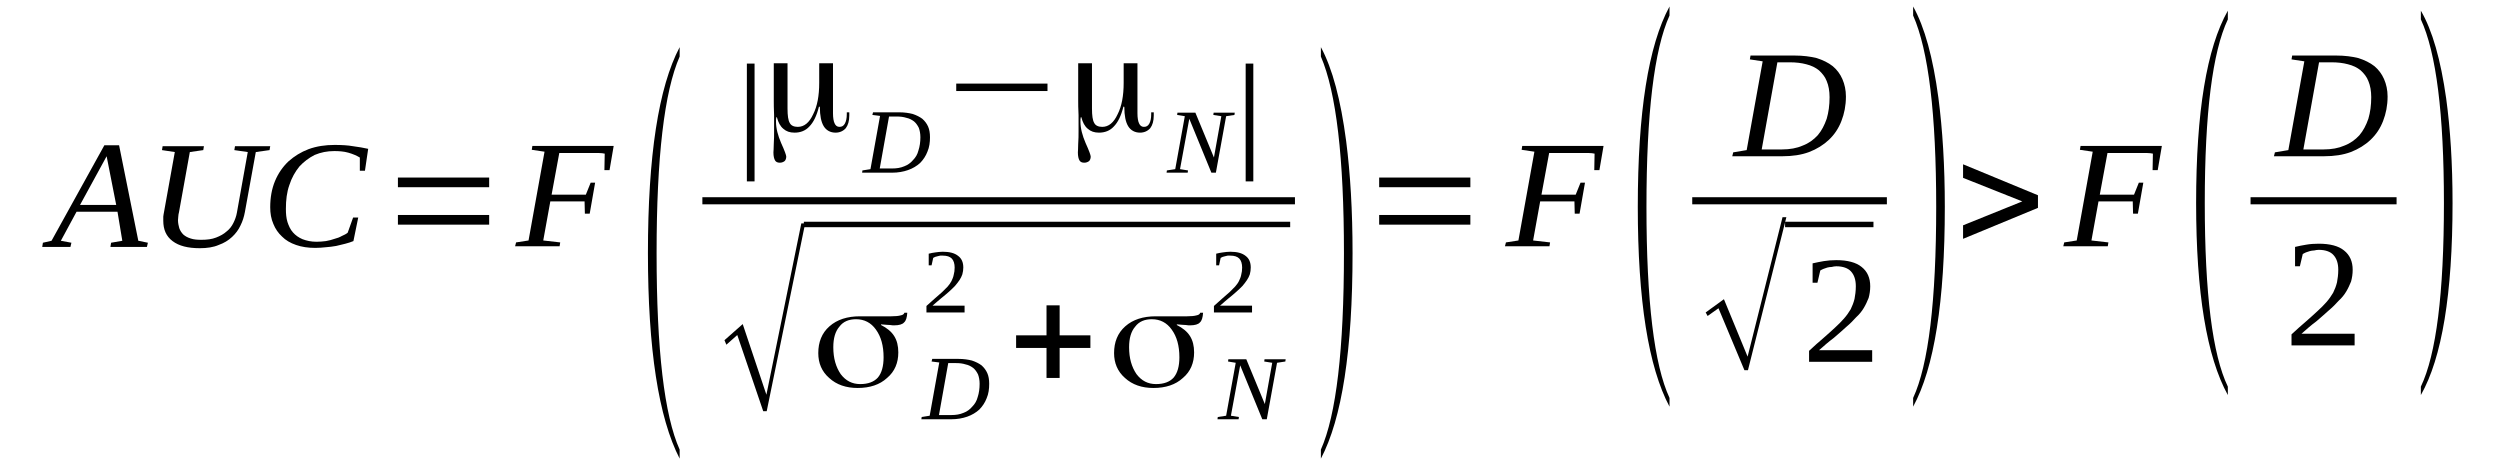 <?xml version='1.0' encoding='UTF-8'?>
<!-- This file was generated by dvisvgm 1.15.1 -->
<svg height='41pt' version='1.1' viewBox='0 -41 221 41' width='221pt' xmlns='http://www.w3.org/2000/svg' xmlns:xlink='http://www.w3.org/1999/xlink'>
<defs>
<clipPath id='clip1'>
<path clip-rule='evenodd' d='M0 -40.995H220.964V-0.029H0V-40.995'/>
</clipPath>
</defs>
<g id='page1'>
<g>
<path clip-path='url(#clip1)' d='M6.312 -19.543L6.227 -19.172H3.734L3.793 -19.543L4.555 -19.715L9.227 -28.16H10.527L12.227 -19.715L13.074 -19.543L12.988 -19.172H9.762L9.82 -19.543L10.812 -19.715L10.387 -22.281H6.766L5.379 -19.715L6.312 -19.543ZM9.426 -27.188L7.074 -22.883H10.273L9.426 -27.188Z' fill-rule='evenodd'/>
<path clip-path='url(#clip1)' d='M21.902 -27.559L20.715 -27.73L20.773 -28.074H23.887L23.828 -27.73L22.613 -27.559L21.648 -22.254C21.566 -21.824 21.453 -21.453 21.254 -21.055C21.082 -20.684 20.828 -20.344 20.516 -20.055C20.18 -19.742 19.809 -19.516 19.328 -19.344C18.875 -19.145 18.309 -19.059 17.66 -19.059C16.613 -19.059 15.82 -19.258 15.254 -19.688C14.688 -20.113 14.434 -20.711 14.434 -21.484C14.434 -21.598 14.434 -21.738 14.434 -21.855C14.461 -21.996 14.461 -22.109 14.488 -22.195L15.453 -27.559L14.32 -27.73L14.375 -28.074H18.027L17.969 -27.73L16.781 -27.559L15.82 -22.227C15.793 -22.109 15.762 -21.996 15.762 -21.883C15.762 -21.77 15.734 -21.652 15.734 -21.539C15.734 -21.285 15.793 -21.027 15.848 -20.828C15.934 -20.598 16.047 -20.426 16.215 -20.258C16.387 -20.113 16.582 -20 16.867 -19.914C17.121 -19.828 17.434 -19.801 17.801 -19.801C18.309 -19.801 18.734 -19.855 19.102 -20C19.469 -20.141 19.781 -20.312 20.035 -20.543C20.293 -20.742 20.488 -21 20.629 -21.285C20.773 -21.57 20.887 -21.883 20.941 -22.195L21.902 -27.559Z' fill-rule='evenodd'/>
<path clip-path='url(#clip1)' d='M27.875 -19.086C27.227 -19.086 26.66 -19.172 26.176 -19.344C25.668 -19.516 25.242 -19.77 24.934 -20.086C24.594 -20.398 24.34 -20.77 24.168 -21.199C23.969 -21.652 23.887 -22.141 23.887 -22.68C23.887 -23.539 24.027 -24.309 24.309 -24.992C24.594 -25.676 24.988 -26.246 25.5 -26.734C26.008 -27.188 26.602 -27.559 27.281 -27.816C27.988 -28.074 28.754 -28.188 29.574 -28.188C30.195 -28.188 30.734 -28.16 31.215 -28.074C31.695 -28.016 32.148 -27.93 32.547 -27.844L32.262 -25.906H31.809V-27.074C31.527 -27.246 31.188 -27.391 30.789 -27.504C30.395 -27.617 29.969 -27.645 29.547 -27.645C28.922 -27.645 28.355 -27.531 27.82 -27.305C27.309 -27.047 26.855 -26.703 26.461 -26.277C26.094 -25.82 25.781 -25.277 25.582 -24.648C25.355 -24.023 25.273 -23.309 25.273 -22.539C25.273 -22.109 25.301 -21.738 25.414 -21.367C25.527 -21.027 25.668 -20.711 25.895 -20.457C26.121 -20.199 26.402 -20 26.742 -19.855C27.113 -19.715 27.508 -19.629 27.988 -19.629C28.273 -19.629 28.555 -19.656 28.809 -19.688C29.094 -19.742 29.348 -19.801 29.574 -19.887C29.801 -19.941 30.027 -20.027 30.223 -20.141C30.422 -20.227 30.594 -20.312 30.734 -20.426L31.215 -21.77H31.668L31.242 -19.688C31.016 -19.602 30.789 -19.516 30.535 -19.457C30.281 -19.402 29.996 -19.316 29.715 -19.258C29.402 -19.199 29.121 -19.172 28.809 -19.145C28.5 -19.113 28.188 -19.086 27.875 -19.086Z' fill-rule='evenodd'/>
<path clip-path='url(#clip1)' d='M35.176 -21.141V-21.996H43.242V-21.141H35.176ZM35.176 -24.45V-25.305H43.242V-24.45H35.176Z' fill-rule='evenodd'/>
<path clip-path='url(#clip1)' d='M48.648 -23.196L48.023 -19.742L49.523 -19.571L49.469 -19.231H45.535L45.621 -19.571L46.723 -19.742L48.137 -27.59L47.008 -27.758L47.062 -28.102H54.25L53.883 -25.961H53.43L53.457 -27.418C53.316 -27.446 53.148 -27.473 52.949 -27.473C52.75 -27.473 52.523 -27.473 52.328 -27.473C52.102 -27.473 51.902 -27.473 51.703 -27.473C51.535 -27.473 51.395 -27.473 51.281 -27.473H49.441L48.762 -23.793H51.789L52.215 -24.852H52.609L52.129 -22.11H51.703L51.676 -23.196H48.648Z' fill-rule='evenodd'/>
<path clip-path='url(#clip1)' d='M60.082 -1.254V-0.457C58.215 -4.078 57.277 -10.156 57.277 -18.629C57.277 -27.219 58.215 -33.293 60.082 -36.832V-36.004C58.723 -32.895 58.043 -27.102 58.043 -18.629C58.043 -10.07 58.723 -4.281 60.082 -1.254Z' fill-rule='evenodd'/>
<path clip-path='url(#clip1)' d='M66.023 -24.965V-35.379H66.703V-24.965H66.023Z' fill-rule='evenodd'/>
<path clip-path='url(#clip1)' d='M69.617 -31.41C69.617 -30.785 69.676 -30.356 69.816 -30.129C69.93 -29.899 70.184 -29.785 70.523 -29.785C71.09 -29.785 71.543 -30.157 71.883 -30.899C72.25 -31.61 72.418 -32.551 72.418 -33.664V-35.407H73.637V-30.985C73.637 -30.586 73.691 -30.27 73.777 -30.098C73.863 -29.899 74.004 -29.785 74.203 -29.785C74.43 -29.785 74.57 -29.871 74.684 -30.071C74.797 -30.27 74.856 -30.555 74.856 -30.899V-31.071H75.078C75.078 -31.039 75.078 -31.012 75.078 -30.953C75.078 -30.926 75.078 -30.871 75.078 -30.785C75.078 -30.301 74.965 -29.93 74.769 -29.672C74.543 -29.414 74.23 -29.274 73.863 -29.274C73.41 -29.274 73.043 -29.473 72.816 -29.844C72.59 -30.215 72.477 -30.785 72.477 -31.528C72.477 -31.555 72.449 -31.555 72.449 -31.582C72.418 -31.582 72.418 -31.555 72.391 -31.555C72.191 -30.754 71.91 -30.184 71.543 -29.813C71.203 -29.442 70.75 -29.274 70.242 -29.274C69.816 -29.274 69.504 -29.387 69.25 -29.613C68.969 -29.844 68.797 -30.184 68.684 -30.613C68.684 -30.641 68.684 -30.641 68.656 -30.641C68.629 -30.641 68.629 -30.641 68.629 -30.613C68.598 -30.528 68.598 -30.414 68.598 -30.242C68.598 -29.645 68.769 -29.016 69.051 -28.36C69.363 -27.676 69.504 -27.274 69.504 -27.16C69.504 -26.988 69.449 -26.848 69.363 -26.762C69.25 -26.676 69.109 -26.617 68.938 -26.617C68.742 -26.617 68.598 -26.676 68.516 -26.817C68.43 -26.961 68.371 -27.188 68.371 -27.532C68.371 -27.617 68.402 -27.844 68.402 -28.274C68.43 -28.672 68.43 -29.071 68.43 -29.442C68.43 -29.758 68.43 -30.215 68.43 -30.813C68.402 -31.41 68.402 -31.84 68.402 -32.098V-35.407H69.617V-31.41Z' fill-rule='evenodd'/>
<path clip-path='url(#clip1)' d='M81.363 -28.871C81.363 -29.188 81.305 -29.473 81.223 -29.7C81.109 -29.93 80.965 -30.129 80.797 -30.27C80.598 -30.414 80.398 -30.528 80.117 -30.586C79.863 -30.668 79.578 -30.7 79.269 -30.7H78.59L77.769 -26.106C77.91 -26.106 78.078 -26.106 78.277 -26.106C78.449 -26.106 78.644 -26.106 78.844 -26.106C79.269 -26.106 79.609 -26.16 79.949 -26.305C80.258 -26.418 80.512 -26.617 80.711 -26.848C80.938 -27.075 81.109 -27.36 81.191 -27.703C81.305 -28.047 81.363 -28.446 81.363 -28.871ZM79.496 -31.071C79.949 -31.071 80.344 -31.012 80.684 -30.926C81.023 -30.813 81.305 -30.668 81.531 -30.5C81.758 -30.301 81.93 -30.071 82.043 -29.813C82.156 -29.559 82.211 -29.242 82.211 -28.871C82.211 -28.414 82.156 -27.988 81.984 -27.59C81.844 -27.219 81.617 -26.875 81.336 -26.59C81.051 -26.332 80.684 -26.106 80.258 -25.961C79.863 -25.821 79.383 -25.735 78.871 -25.735C78.703 -25.735 78.531 -25.735 78.363 -25.735C78.164 -25.735 77.996 -25.735 77.797 -25.735C77.625 -25.735 77.457 -25.735 77.289 -25.735C77.144 -25.735 77.004 -25.735 76.891 -25.735H76.211L76.238 -25.934L76.949 -26.047L77.797 -30.754L77.117 -30.84L77.176 -31.071H79.496Z' fill-rule='evenodd'/>
<path clip-path='url(#clip1)' d='M84.531 -32.953V-33.61H92.598V-32.953H84.531Z' fill-rule='evenodd'/>
<path clip-path='url(#clip1)' d='M96.531 -31.41C96.531 -30.785 96.59 -30.356 96.731 -30.129C96.844 -29.899 97.098 -29.785 97.438 -29.785C98.004 -29.785 98.457 -30.157 98.797 -30.899C99.164 -31.61 99.332 -32.551 99.332 -33.664V-35.407H100.551V-30.985C100.551 -30.586 100.605 -30.27 100.691 -30.098C100.777 -29.899 100.918 -29.785 101.117 -29.785C101.344 -29.785 101.484 -29.871 101.598 -30.071C101.711 -30.27 101.766 -30.555 101.766 -30.899V-31.071H101.992C101.992 -31.039 101.992 -31.012 101.992 -30.953C101.992 -30.926 101.992 -30.871 101.992 -30.785C101.992 -30.301 101.879 -29.93 101.684 -29.672C101.457 -29.414 101.145 -29.274 100.777 -29.274C100.324 -29.274 99.957 -29.473 99.73 -29.844C99.504 -30.215 99.391 -30.785 99.391 -31.528C99.391 -31.555 99.359 -31.555 99.359 -31.582C99.332 -31.582 99.332 -31.555 99.305 -31.555C99.106 -30.754 98.824 -30.184 98.457 -29.813C98.117 -29.442 97.664 -29.274 97.152 -29.274C96.731 -29.274 96.418 -29.387 96.164 -29.613C95.879 -29.844 95.711 -30.184 95.598 -30.613C95.598 -30.641 95.598 -30.641 95.57 -30.641C95.539 -30.641 95.539 -30.641 95.539 -30.613C95.512 -30.528 95.512 -30.414 95.512 -30.242C95.512 -29.645 95.684 -29.016 95.965 -28.36C96.277 -27.676 96.418 -27.274 96.418 -27.16C96.418 -26.988 96.363 -26.848 96.277 -26.762C96.164 -26.676 96.023 -26.617 95.852 -26.617C95.652 -26.617 95.512 -26.676 95.426 -26.817C95.344 -26.961 95.285 -27.188 95.285 -27.532C95.285 -27.617 95.312 -27.844 95.312 -28.274C95.344 -28.672 95.344 -29.071 95.344 -29.442C95.344 -29.758 95.344 -30.215 95.344 -30.813C95.312 -31.41 95.312 -31.84 95.312 -32.098V-35.407H96.531V-31.41Z' fill-rule='evenodd'/>
<path clip-path='url(#clip1)' d='M107.965 -30.727L107.258 -30.84L107.285 -31.039H109.152L109.125 -30.84L108.391 -30.727L107.484 -25.735H107.086L105.133 -30.5L104.313 -26.047L105.02 -25.934L104.992 -25.735H103.125L103.152 -25.934L103.891 -26.047L104.738 -30.727L104.059 -30.84L104.086 -31.039H105.672L107.312 -27.075L107.965 -30.727Z' fill-rule='evenodd'/>
<path clip-path='url(#clip1)' d='M110.117 -24.965V-35.379H110.793V-24.965H110.117Z' fill-rule='evenodd'/>
<path clip-path='url(#clip1)' d='M62.09 -23.566H114.474V-22.938H62.09V-23.566Z' fill-rule='evenodd'/>
<path clip-path='url(#clip1)' d='M67.469 -4.649L65.176 -11.383L64.211 -10.528L64.043 -10.926L65.656 -12.352L67.75 -6.106L70.836 -21.254H71.176L67.777 -4.649H67.469Z' fill-rule='evenodd'/>
<path clip-path='url(#clip1)' d='M71.061 -21.398H114.052V-20.916H71.061V-21.398Z' fill-rule='evenodd'/>
<path clip-path='url(#clip1)' d='M76.043 -7.047C76.75 -7.047 77.258 -7.246 77.598 -7.617C77.938 -8.016 78.109 -8.617 78.109 -9.414C78.109 -10.442 77.883 -11.242 77.43 -11.867C77.004 -12.469 76.41 -12.781 75.676 -12.781C75.051 -12.781 74.543 -12.582 74.203 -12.125C73.836 -11.7 73.664 -11.098 73.664 -10.301C73.664 -9.328 73.891 -8.559 74.316 -7.93C74.769 -7.332 75.336 -7.047 76.043 -7.047ZM77.883 -12.27C78.391 -12.012 78.789 -11.7 79.043 -11.297C79.297 -10.899 79.41 -10.414 79.41 -9.844C79.41 -8.93 79.098 -8.16 78.418 -7.59C77.769 -6.989 76.891 -6.703 75.816 -6.703C74.797 -6.703 73.949 -6.989 73.297 -7.59C72.644 -8.16 72.336 -8.903 72.336 -9.785C72.336 -10.754 72.644 -11.555 73.324 -12.153C74.004 -12.754 74.91 -13.039 76.016 -13.039C76.269 -13.039 76.664 -13.039 77.289 -13.039C77.91 -13.039 78.418 -13.039 78.789 -13.039C79.156 -13.039 79.438 -13.067 79.637 -13.125C79.805 -13.153 79.918 -13.239 79.949 -13.352H80.203C80.176 -12.926 80.09 -12.641 79.918 -12.496C79.777 -12.325 79.465 -12.239 79.043 -12.239C78.957 -12.239 78.844 -12.239 78.676 -12.27C78.531 -12.27 78.277 -12.297 77.91 -12.325C77.883 -12.325 77.883 -12.325 77.883 -12.297C77.883 -12.297 77.883 -12.27 77.883 -12.27Z' fill-rule='evenodd'/>
<path clip-path='url(#clip1)' d='M86.598 -7.074C86.598 -7.391 86.543 -7.676 86.457 -7.903C86.344 -8.133 86.203 -8.332 86.031 -8.473C85.832 -8.617 85.637 -8.731 85.352 -8.789C85.098 -8.871 84.816 -8.903 84.504 -8.903H83.824L83.004 -4.309C83.144 -4.309 83.316 -4.309 83.512 -4.309C83.684 -4.309 83.883 -4.309 84.078 -4.309C84.504 -4.309 84.844 -4.364 85.184 -4.508C85.496 -4.621 85.75 -4.821 85.945 -5.051C86.172 -5.278 86.344 -5.563 86.43 -5.907C86.543 -6.25 86.598 -6.649 86.598 -7.074ZM84.731 -9.274C85.184 -9.274 85.578 -9.215 85.918 -9.129C86.258 -9.016 86.543 -8.871 86.769 -8.703C86.996 -8.5 87.164 -8.274 87.277 -8.016C87.391 -7.762 87.445 -7.446 87.445 -7.074C87.445 -6.617 87.391 -6.192 87.219 -5.793C87.078 -5.422 86.852 -5.078 86.57 -4.793C86.285 -4.535 85.918 -4.309 85.496 -4.164C85.098 -4.024 84.617 -3.938 84.109 -3.938C83.938 -3.938 83.769 -3.938 83.598 -3.938C83.398 -3.938 83.23 -3.938 83.031 -3.938C82.863 -3.938 82.691 -3.938 82.523 -3.938C82.383 -3.938 82.238 -3.938 82.125 -3.938H81.449L81.477 -4.137L82.184 -4.25L83.031 -8.957L82.352 -9.043L82.41 -9.274H84.731Z' fill-rule='evenodd'/>
<path clip-path='url(#clip1)' d='M85.269 -13.379H81.898V-13.953C82.184 -14.207 82.438 -14.438 82.664 -14.637C82.891 -14.836 83.09 -15.008 83.285 -15.18C83.457 -15.348 83.625 -15.52 83.769 -15.664C83.91 -15.836 84.023 -15.977 84.109 -16.149C84.191 -16.321 84.277 -16.52 84.305 -16.692C84.363 -16.891 84.391 -17.117 84.391 -17.348C84.391 -17.688 84.305 -17.973 84.137 -18.145C83.965 -18.317 83.711 -18.403 83.344 -18.403C83.258 -18.403 83.172 -18.403 83.117 -18.403C83.031 -18.375 82.949 -18.375 82.863 -18.344C82.805 -18.317 82.723 -18.317 82.664 -18.289C82.609 -18.258 82.551 -18.231 82.496 -18.203L82.352 -17.547H82.098V-18.574C82.297 -18.629 82.496 -18.66 82.691 -18.688C82.891 -18.715 83.117 -18.746 83.344 -18.746C83.938 -18.746 84.391 -18.629 84.703 -18.375C85.012 -18.145 85.156 -17.801 85.156 -17.348C85.156 -17.149 85.125 -16.946 85.07 -16.746C85.012 -16.575 84.93 -16.407 84.816 -16.235C84.703 -16.063 84.559 -15.891 84.418 -15.719C84.25 -15.551 84.078 -15.379 83.883 -15.207C83.684 -15.035 83.457 -14.836 83.203 -14.637C82.977 -14.438 82.723 -14.239 82.438 -13.981H85.269V-13.379Z' fill-rule='evenodd'/>
<path clip-path='url(#clip1)' d='M92.512 -7.59V-10.242H89.824V-11.356H92.512V-14.008H93.672V-11.356H96.391V-10.242H93.672V-7.59H92.512Z' fill-rule='evenodd'/>
<path clip-path='url(#clip1)' d='M102.191 -7.047C102.898 -7.047 103.41 -7.246 103.746 -7.617C104.086 -8.016 104.258 -8.617 104.258 -9.414C104.258 -10.442 104.031 -11.242 103.578 -11.867C103.152 -12.469 102.559 -12.781 101.824 -12.781C101.199 -12.781 100.691 -12.582 100.352 -12.125C99.984 -11.7 99.812 -11.098 99.812 -10.301C99.812 -9.328 100.039 -8.559 100.465 -7.93C100.918 -7.332 101.484 -7.047 102.191 -7.047ZM104.031 -12.27C104.539 -12.012 104.937 -11.7 105.191 -11.297C105.445 -10.899 105.559 -10.414 105.559 -9.844C105.559 -8.93 105.246 -8.16 104.57 -7.59C103.918 -6.989 103.039 -6.703 101.965 -6.703C100.945 -6.703 100.098 -6.989 99.445 -7.59C98.797 -8.16 98.484 -8.903 98.484 -9.785C98.484 -10.754 98.797 -11.555 99.473 -12.153C100.152 -12.754 101.059 -13.039 102.164 -13.039C102.418 -13.039 102.812 -13.039 103.437 -13.039C104.059 -13.039 104.57 -13.039 104.937 -13.039S105.586 -13.067 105.785 -13.125C105.957 -13.153 106.07 -13.239 106.098 -13.352H106.352C106.324 -12.926 106.238 -12.641 106.07 -12.496C105.926 -12.325 105.617 -12.239 105.191 -12.239C105.105 -12.239 104.992 -12.239 104.824 -12.27C104.684 -12.27 104.426 -12.297 104.059 -12.325C104.031 -12.325 104.031 -12.325 104.031 -12.297C104.031 -12.297 104.031 -12.27 104.031 -12.27Z' fill-rule='evenodd'/>
<path clip-path='url(#clip1)' d='M112.465 -8.93L111.758 -9.043L111.785 -9.242H113.652L113.625 -9.043L112.891 -8.93L111.984 -3.938H111.586L109.633 -8.703L108.812 -4.25L109.52 -4.137L109.492 -3.938H107.625L107.652 -4.137L108.391 -4.25L109.238 -8.93L108.559 -9.043L108.586 -9.242H110.172L111.812 -5.278L112.465 -8.93Z' fill-rule='evenodd'/>
<path clip-path='url(#clip1)' d='M110.68 -13.379H107.312V-13.953C107.598 -14.207 107.852 -14.438 108.078 -14.637C108.305 -14.836 108.504 -15.008 108.699 -15.18C108.871 -15.348 109.039 -15.52 109.18 -15.664C109.324 -15.836 109.437 -15.977 109.52 -16.149C109.605 -16.321 109.691 -16.52 109.719 -16.692C109.777 -16.891 109.805 -17.117 109.805 -17.348C109.805 -17.688 109.719 -17.973 109.551 -18.145C109.379 -18.317 109.125 -18.403 108.758 -18.403C108.672 -18.403 108.586 -18.403 108.531 -18.403C108.445 -18.375 108.359 -18.375 108.277 -18.344C108.219 -18.317 108.133 -18.317 108.078 -18.289C108.02 -18.258 107.965 -18.231 107.906 -18.203L107.766 -17.547H107.512V-18.574C107.711 -18.629 107.906 -18.66 108.105 -18.688C108.305 -18.715 108.531 -18.746 108.758 -18.746C109.352 -18.746 109.805 -18.629 110.117 -18.375C110.426 -18.145 110.566 -17.801 110.566 -17.348C110.566 -17.149 110.539 -16.946 110.484 -16.746C110.426 -16.575 110.34 -16.407 110.227 -16.235C110.117 -16.063 109.973 -15.891 109.832 -15.719C109.664 -15.551 109.492 -15.379 109.293 -15.207C109.098 -15.035 108.871 -14.836 108.617 -14.637C108.391 -14.438 108.133 -14.239 107.852 -13.981H110.68V-13.379Z' fill-rule='evenodd'/>
<path clip-path='url(#clip1)' d='M116.766 -1.254C118.125 -4.309 118.805 -10.102 118.805 -18.629C118.805 -27.047 118.125 -32.84 116.766 -36.004V-36.832C117.785 -34.949 118.52 -32.184 119 -28.532C119.371 -25.649 119.566 -22.34 119.566 -18.629C119.566 -10.043 118.633 -3.996 116.766 -0.457V-1.254Z' fill-rule='evenodd'/>
<path clip-path='url(#clip1)' d='M121.918 -21.141V-21.996H129.98V-21.141H121.918ZM121.918 -24.45V-25.305H129.98V-24.45H121.918Z' fill-rule='evenodd'/>
<path clip-path='url(#clip1)' d='M136.152 -23.196L135.527 -19.742L137.027 -19.571L136.973 -19.231H133.039L133.125 -19.571L134.227 -19.742L135.641 -27.59L134.512 -27.758L134.566 -28.102H141.754L141.387 -25.961H140.934L140.961 -27.418C140.82 -27.446 140.652 -27.473 140.453 -27.473C140.254 -27.473 140.027 -27.473 139.832 -27.473C139.605 -27.473 139.406 -27.473 139.207 -27.473C139.039 -27.473 138.895 -27.473 138.785 -27.473H136.945L136.266 -23.793H139.293L139.719 -24.852H140.113L139.633 -22.11H139.207L139.18 -23.196H136.152Z' fill-rule='evenodd'/>
<path clip-path='url(#clip1)' d='M147.586 -5.821V-5.051C145.715 -8.559 144.781 -14.465 144.781 -22.711C144.781 -31.071 145.715 -36.977 147.586 -40.426V-39.629C146.227 -36.606 145.547 -30.985 145.547 -22.711C145.547 -14.379 146.227 -8.758 147.586 -5.821Z' fill-rule='evenodd'/>
<path clip-path='url(#clip1)' d='M161.734 -32.41C161.734 -32.953 161.648 -33.438 161.48 -33.836C161.34 -34.207 161.082 -34.52 160.801 -34.778C160.488 -35.035 160.121 -35.207 159.668 -35.321C159.242 -35.434 158.762 -35.492 158.227 -35.492H157.121L155.734 -27.789C156.02 -27.789 156.301 -27.789 156.582 -27.789C156.895 -27.789 157.207 -27.789 157.52 -27.789C158.227 -27.789 158.848 -27.903 159.355 -28.129C159.895 -28.332 160.32 -28.645 160.687 -29.043C161.027 -29.442 161.281 -29.93 161.48 -30.5C161.648 -31.071 161.734 -31.696 161.734 -32.41ZM158.648 -36.09C159.387 -36.09 160.035 -36.004 160.602 -35.864C161.141 -35.692 161.621 -35.461 162.016 -35.149C162.387 -34.836 162.668 -34.465 162.867 -34.008C163.066 -33.551 163.18 -33.039 163.18 -32.469C163.18 -31.668 163.035 -30.953 162.781 -30.301C162.527 -29.645 162.16 -29.102 161.68 -28.645C161.195 -28.188 160.602 -27.817 159.922 -27.559C159.242 -27.305 158.453 -27.188 157.574 -27.188C157.32 -27.188 157.035 -27.188 156.727 -27.188C156.414 -27.188 156.133 -27.188 155.82 -27.188C155.508 -27.188 155.227 -27.188 154.973 -27.188C154.715 -27.188 154.488 -27.188 154.32 -27.188H153.133L153.215 -27.532L154.406 -27.731L155.82 -35.578L154.687 -35.75L154.746 -36.09H158.648Z' fill-rule='evenodd'/>
<path clip-path='url(#clip1)' d='M149.594 -23.566H166.8V-22.938H149.594V-23.566Z' fill-rule='evenodd'/>
<path clip-path='url(#clip1)' d='M154.207 -8.274L151.914 -13.75L150.953 -13.067L150.781 -13.379L152.395 -14.551L154.488 -9.473L157.574 -21.797H157.914L154.519 -8.274H154.207Z' fill-rule='evenodd'/>
<path clip-path='url(#clip1)' d='M157.801 -21.398H165.614V-20.916H157.801V-21.398Z' fill-rule='evenodd'/>
<path clip-path='url(#clip1)' d='M165.5 -9.016H159.922V-9.985C160.375 -10.414 160.801 -10.785 161.168 -11.098C161.566 -11.442 161.906 -11.754 162.215 -12.039C162.527 -12.325 162.781 -12.582 163.008 -12.84C163.234 -13.094 163.434 -13.379 163.602 -13.664C163.742 -13.95 163.855 -14.239 163.941 -14.578C164 -14.895 164.055 -15.262 164.055 -15.692C164.055 -16.262 163.914 -16.692 163.629 -17.004C163.375 -17.289 162.922 -17.461 162.328 -17.461C162.187 -17.461 162.047 -17.434 161.934 -17.403C161.793 -17.403 161.648 -17.375 161.535 -17.348C161.422 -17.317 161.309 -17.262 161.195 -17.231C161.082 -17.176 161 -17.149 160.914 -17.09L160.66 -16.004H160.234V-17.719C160.574 -17.801 160.914 -17.86 161.227 -17.918C161.566 -17.973 161.934 -18.004 162.328 -18.004C163.32 -18.004 164.082 -17.801 164.566 -17.403C165.074 -17.004 165.328 -16.434 165.328 -15.692C165.328 -15.321 165.273 -14.977 165.187 -14.664C165.074 -14.379 164.934 -14.067 164.762 -13.781C164.594 -13.496 164.367 -13.211 164.082 -12.953C163.828 -12.668 163.547 -12.383 163.207 -12.098C162.867 -11.781 162.5 -11.469 162.102 -11.125C161.68 -10.813 161.254 -10.442 160.801 -10.043H165.5V-9.016Z' fill-rule='evenodd'/>
<path clip-path='url(#clip1)' d='M169.121 -5.821C170.48 -8.758 171.16 -14.406 171.16 -22.711C171.16 -30.926 170.48 -36.547 169.121 -39.629V-40.426C170.141 -38.602 170.875 -35.918 171.355 -32.352C171.723 -29.528 171.922 -26.332 171.922 -22.711C171.922 -14.352 170.988 -8.473 169.121 -5.051V-5.821Z' fill-rule='evenodd'/>
<path clip-path='url(#clip1)' d='M180.156 -22.625L173.535 -19.887V-21.082L178.77 -23.196L173.535 -25.278V-26.477L180.156 -23.739V-22.625Z' fill-rule='evenodd'/>
<path clip-path='url(#clip1)' d='M185.508 -23.196L184.883 -19.742L186.383 -19.571L186.328 -19.231H182.395L182.477 -19.571L183.582 -19.742L184.996 -27.59L183.863 -27.758L183.922 -28.102H191.109L190.742 -25.961H190.289L190.316 -27.418C190.176 -27.446 190.008 -27.473 189.809 -27.473C189.609 -27.473 189.383 -27.473 189.184 -27.473C188.961 -27.473 188.762 -27.473 188.563 -27.473C188.395 -27.473 188.25 -27.473 188.137 -27.473H186.301L185.621 -23.793H188.648L189.074 -24.852H189.469L188.988 -22.11H188.563L188.535 -23.196H185.508Z' fill-rule='evenodd'/>
<path clip-path='url(#clip1)' d='M196.941 -6.821V-6.078C195.07 -9.473 194.137 -15.121 194.137 -23.051C194.137 -31.098 195.07 -36.746 196.941 -40.055V-39.285C195.582 -36.403 194.902 -30.985 194.902 -23.051C194.902 -15.063 195.582 -9.645 196.941 -6.821Z' fill-rule='evenodd'/>
<path clip-path='url(#clip1)' d='M209.617 -32.41C209.617 -32.953 209.531 -33.438 209.363 -33.836C209.223 -34.207 208.969 -34.52 208.684 -34.778C208.371 -35.035 208.004 -35.207 207.551 -35.321C207.129 -35.434 206.648 -35.492 206.109 -35.492H205.004L203.617 -27.789C203.902 -27.789 204.184 -27.789 204.469 -27.789C204.777 -27.789 205.09 -27.789 205.402 -27.789C206.109 -27.789 206.73 -27.903 207.242 -28.129C207.777 -28.332 208.203 -28.645 208.57 -29.043C208.91 -29.442 209.164 -29.93 209.363 -30.5C209.531 -31.071 209.617 -31.696 209.617 -32.41ZM206.535 -36.09C207.27 -36.09 207.922 -36.004 208.484 -35.864C209.023 -35.692 209.504 -35.461 209.902 -35.149C210.27 -34.836 210.551 -34.465 210.75 -34.008C210.949 -33.551 211.063 -33.039 211.063 -32.469C211.063 -31.668 210.918 -30.953 210.664 -30.301C210.41 -29.645 210.043 -29.102 209.563 -28.645C209.082 -28.188 208.484 -27.817 207.809 -27.559C207.129 -27.305 206.336 -27.188 205.457 -27.188C205.203 -27.188 204.922 -27.188 204.609 -27.188C204.297 -27.188 204.016 -27.188 203.703 -27.188C203.391 -27.188 203.109 -27.188 202.855 -27.188C202.602 -27.188 202.375 -27.188 202.203 -27.188H201.016L201.102 -27.532L202.289 -27.731L203.703 -35.578L202.57 -35.75L202.629 -36.09H206.535Z' fill-rule='evenodd'/>
<path clip-path='url(#clip1)' d='M198.949 -23.566H211.857V-22.938H198.949V-23.566Z' fill-rule='evenodd'/>
<path clip-path='url(#clip1)' d='M208.148 -10.469H202.57V-11.442C203.023 -11.867 203.449 -12.239 203.816 -12.555C204.211 -12.895 204.551 -13.211 204.863 -13.496C205.176 -13.781 205.43 -14.035 205.656 -14.293C205.883 -14.551 206.082 -14.836 206.25 -15.121C206.391 -15.406 206.504 -15.692 206.59 -16.035C206.648 -16.348 206.703 -16.719 206.703 -17.149C206.703 -17.719 206.563 -18.145 206.277 -18.457C206.023 -18.746 205.57 -18.914 204.977 -18.914C204.836 -18.914 204.695 -18.887 204.582 -18.86C204.438 -18.86 204.297 -18.828 204.184 -18.801C204.07 -18.774 203.957 -18.715 203.844 -18.688C203.73 -18.629 203.648 -18.602 203.563 -18.543L203.309 -17.461H202.883V-19.172C203.223 -19.258 203.563 -19.317 203.875 -19.371C204.211 -19.43 204.582 -19.457 204.977 -19.457C205.969 -19.457 206.73 -19.258 207.211 -18.86C207.723 -18.457 207.977 -17.887 207.977 -17.149C207.977 -16.778 207.922 -16.434 207.836 -16.121C207.723 -15.836 207.582 -15.52 207.41 -15.235C207.242 -14.95 207.016 -14.664 206.73 -14.406C206.477 -14.121 206.195 -13.836 205.855 -13.551C205.516 -13.239 205.148 -12.926 204.75 -12.582C204.324 -12.27 203.902 -11.899 203.449 -11.496H208.148V-10.469Z' fill-rule='evenodd'/>
<path clip-path='url(#clip1)' d='M214.004 -6.821C215.363 -9.672 216.043 -15.063 216.043 -23.051C216.043 -30.926 215.363 -36.348 214.004 -39.285V-40.055C215.023 -38.317 215.758 -35.719 216.242 -32.297C216.609 -29.613 216.805 -26.532 216.805 -23.051C216.805 -15.035 215.871 -9.36 214.004 -6.078V-6.821Z' fill-rule='evenodd'/>
</g>
</g>
</svg>
